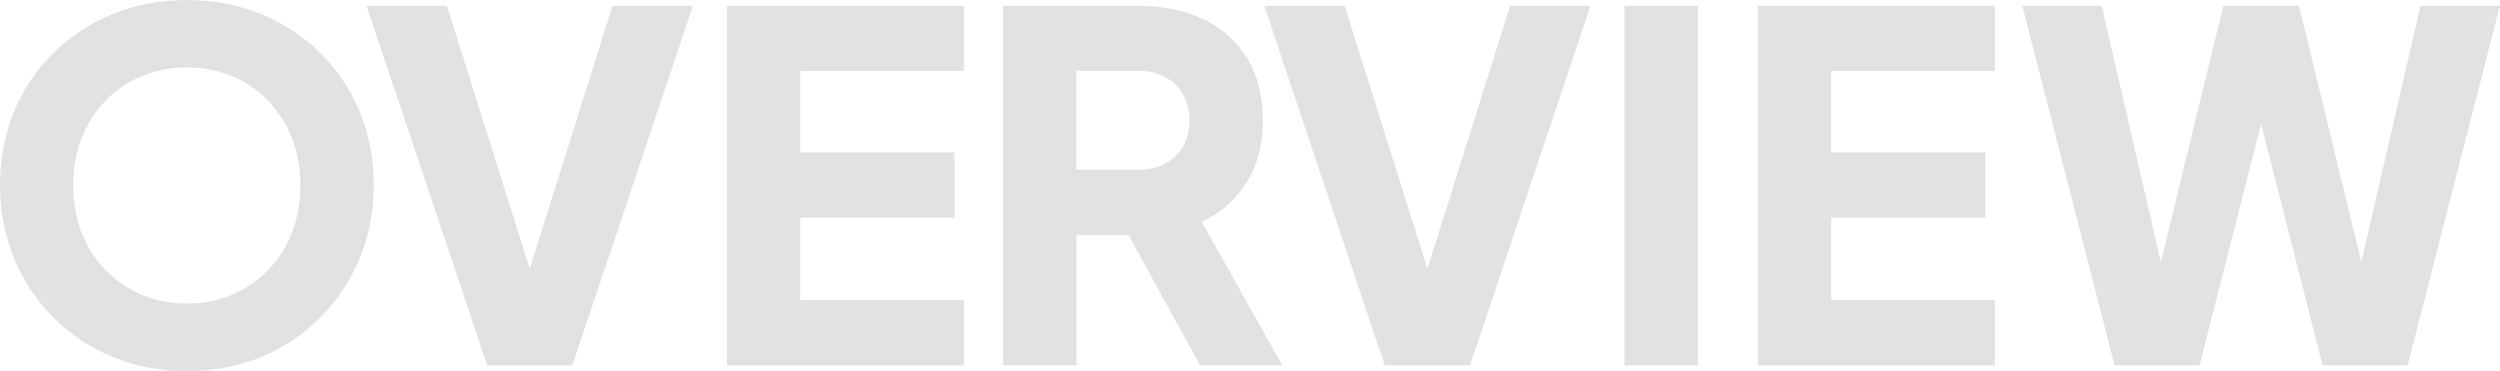 <?xml version="1.0" encoding="UTF-8"?><svg id="_イヤー_2" xmlns="http://www.w3.org/2000/svg" viewBox="0 0 372.98 55.37"><defs><style>.cls-1{fill:#e1e3e3;}</style></defs><g id="contents"><g><path class="cls-1" d="M27.87,55.37c-3.95,0-7.62-.7-11.01-2.09-3.39-1.39-6.34-3.35-8.85-5.87-2.52-2.52-4.48-5.46-5.89-8.82-1.41-3.36-2.12-7.01-2.12-10.94s.69-7.58,2.08-10.94c1.39-3.36,3.34-6.29,5.86-8.78,2.52-2.5,5.47-4.44,8.86-5.83,3.39-1.39,7.08-2.09,11.08-2.09s7.69,.7,11.08,2.09c3.39,1.39,6.34,3.34,8.86,5.83,2.52,2.5,4.47,5.42,5.86,8.78,1.39,3.36,2.08,7.01,2.08,10.94s-.71,7.58-2.12,10.94c-1.41,3.36-3.38,6.3-5.89,8.82-2.52,2.52-5.47,4.48-8.85,5.87-3.39,1.39-7.06,2.09-11.01,2.09Zm0-10.08c2.4,0,4.62-.43,6.67-1.3,2.05-.86,3.85-2.08,5.4-3.64,1.55-1.56,2.75-3.42,3.6-5.58s1.27-4.54,1.27-7.13-.42-4.96-1.27-7.09c-.85-2.13-2.05-4-3.6-5.58s-3.35-2.8-5.4-3.64c-2.05-.84-4.27-1.26-6.67-1.26s-4.62,.42-6.67,1.26c-2.05,.84-3.85,2.05-5.4,3.64s-2.75,3.44-3.6,5.58c-.85,2.14-1.27,4.5-1.27,7.09s.42,4.97,1.27,7.13,2.05,4.02,3.6,5.58c1.55,1.56,3.35,2.77,5.4,3.64,2.05,.86,4.27,1.3,6.67,1.3Z"/><path class="cls-1" d="M72.68,54.5L54.68,.86h12l13.55,43.06h-2.4L91.38,.86h12l-17.99,53.64h-12.7Z"/><path class="cls-1" d="M108.45,54.5V.86h35.35V10.58h-24.41v12.17h23v9.72h-23v12.31h24.41v9.72h-35.35Z"/><path class="cls-1" d="M149.66,54.5V.86h20.11c3.62,0,6.83,.65,9.63,1.94,2.8,1.3,5,3.22,6.6,5.76,1.6,2.54,2.4,5.69,2.4,9.43s-.82,6.76-2.47,9.32c-1.65,2.57-3.86,4.5-6.63,5.8l12,21.38h-12.28l-12.98-23.69,7.06,4.25h-12.49v19.44h-10.94Zm10.94-29.16h9.24c1.55,0,2.89-.31,4.02-.94,1.13-.62,2.01-1.49,2.65-2.59,.64-1.1,.95-2.38,.95-3.82s-.32-2.78-.95-3.89c-.63-1.1-1.52-1.97-2.65-2.59-1.13-.62-2.47-.94-4.02-.94h-9.24v14.76Z"/><path class="cls-1" d="M206.6,54.5L188.61,.86h12l13.55,43.06h-2.4L225.3,.86h12l-17.99,53.64h-12.7Z"/><path class="cls-1" d="M242.37,54.5V.86h10.94V54.5h-10.94Z"/><path class="cls-1" d="M262.27,54.5V.86h35.35V10.58h-24.41v12.17h23v9.72h-23v12.31h24.41v9.72h-35.35Z"/><path class="cls-1" d="M315.47,54.5L301.71,.86h11.85l10.37,44.93h-3.18L331.7,.86h11.29l10.94,44.93h-3.18L361.12,.86h11.85l-13.76,53.64h-12.7l-11.01-43.2h3.67l-11.01,43.2h-12.7Z"/></g></g></svg>